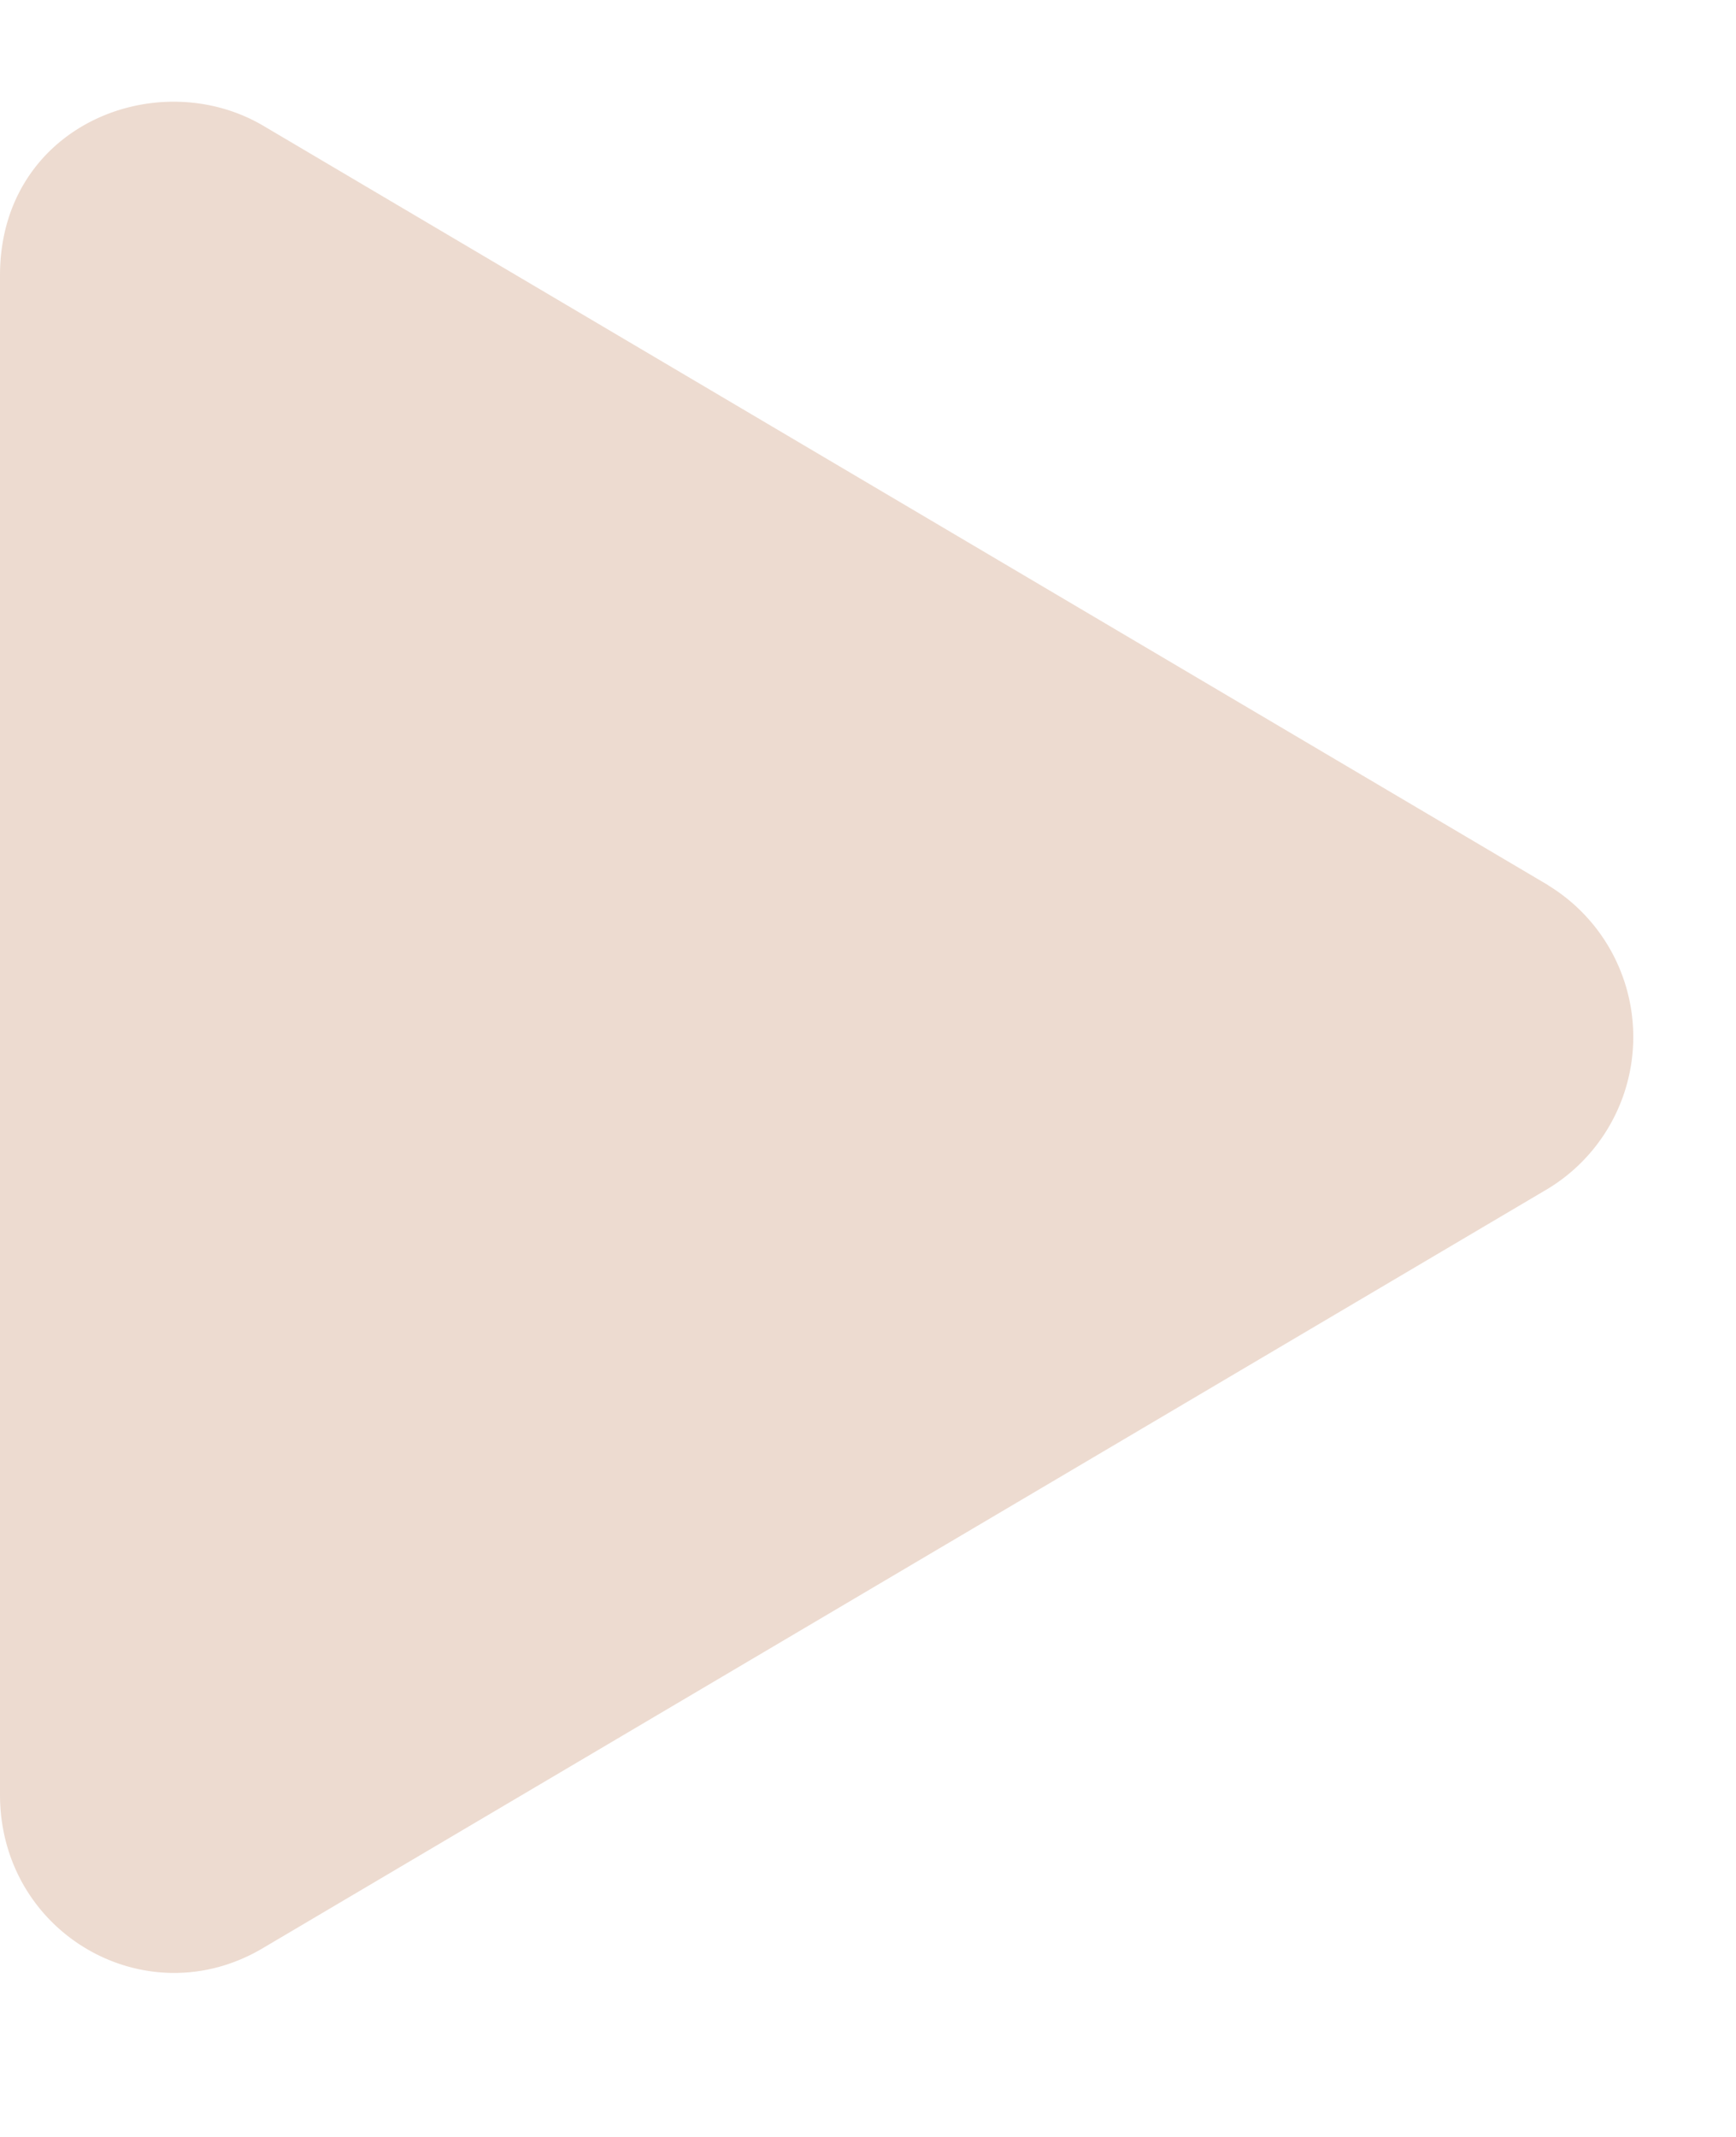 <svg xmlns="http://www.w3.org/2000/svg" width="13" height="16" fill="none"><path fill="#C28562" d="M11.594 6.629a1.33 1.33 0 0 1 0 2.27l-9.625 5.687c-.875.52-1.969-.11-1.969-1.149V2.063C0 .94 1.176.476 1.969.94l9.625 5.688Z" opacity=".3"/></svg>